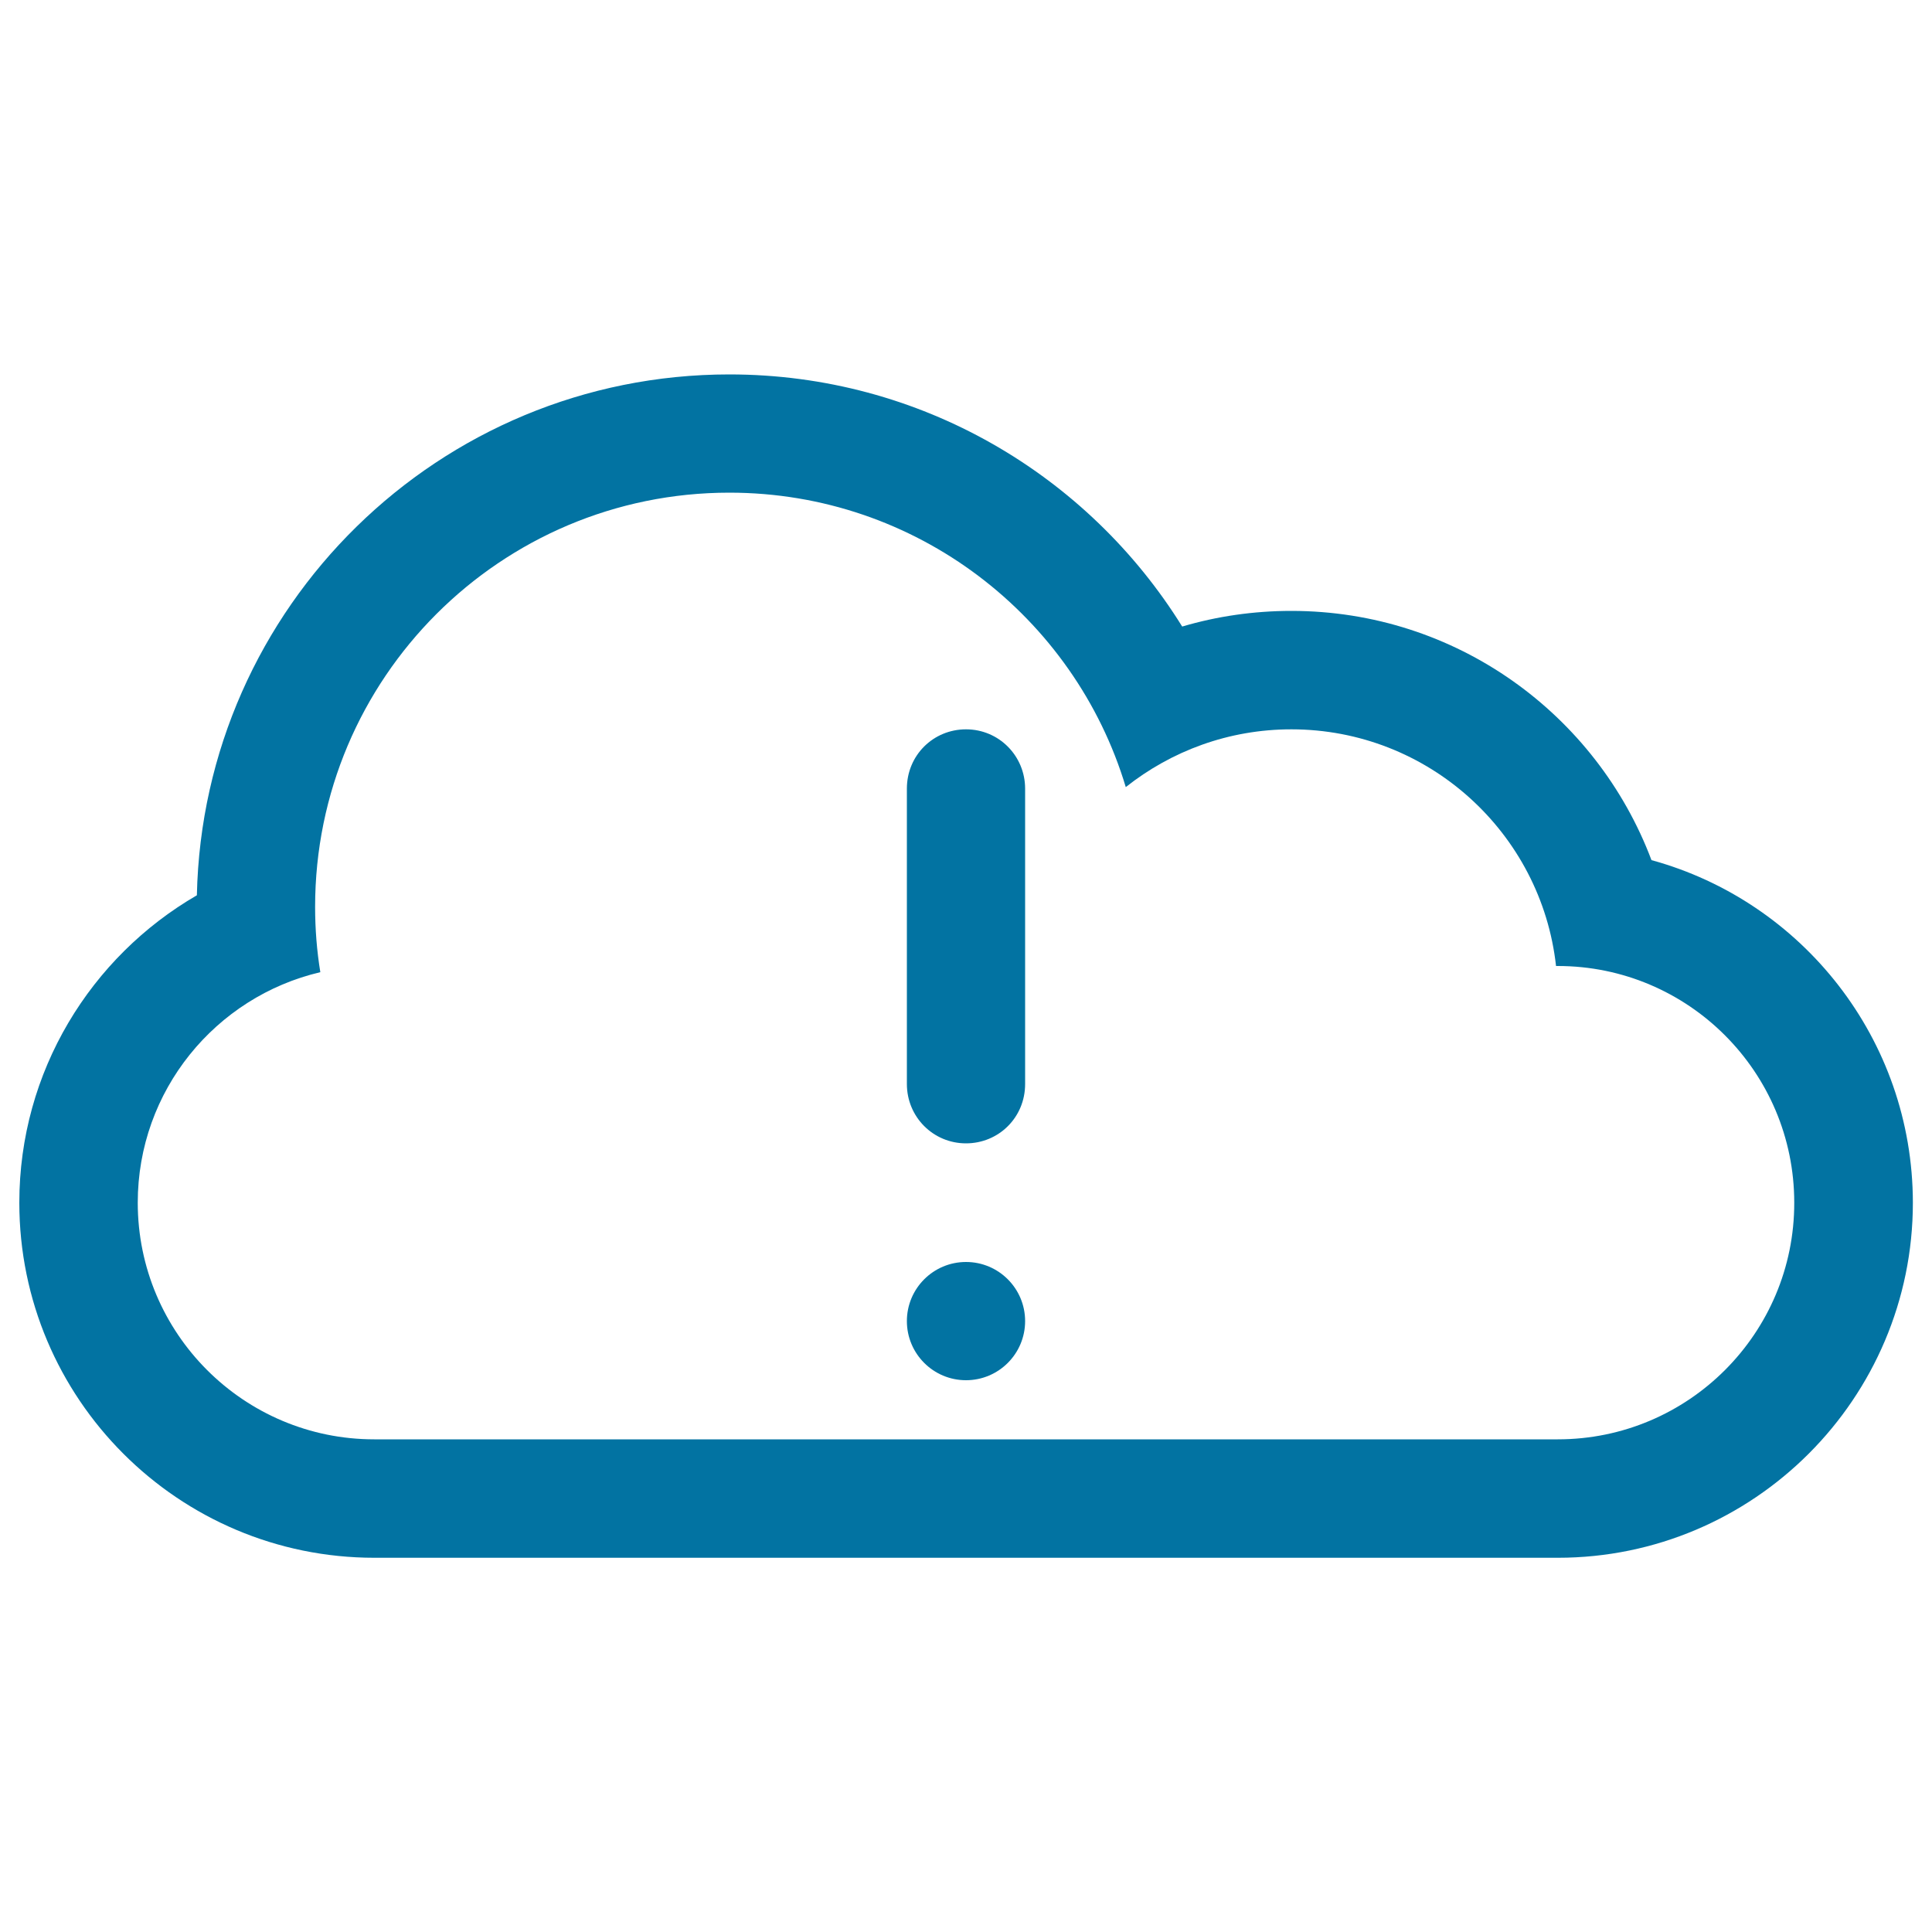 <svg xmlns="http://www.w3.org/2000/svg" viewBox="0 0 1000 1000" style="fill:#0273a2">
<title>Alert Cloud SVG icon</title>
<g><g><path d="M854.8,445.2c-28.4-75.4-101.1-129-186.4-129c-19.6,0-38.6,2.8-56.5,8.1C563.3,246,476.5,193.8,377.5,193.8c-150.2,0-272.4,120.2-275.6,269.6C47,495.2,10,554.6,10,622.5c0,101.4,82.3,183.8,183.8,183.8h612.5c101.4,0,183.8-82.5,183.8-183.8C990,537.8,932.7,466.5,854.8,445.2z M806.3,745H193.7c-67.5,0-122.4-54.8-122.4-122.5c0-58,40.3-106.6,94.5-119.3c-1.8-11-2.7-22.3-2.7-33.8c0-118.4,96-214.4,214.4-214.4c96.8,0,178.7,64.2,205.2,152.4c23.6-18.7,53.3-29.9,85.7-29.9c70.9,0,129.4,53.6,137,122.5h0.9c67.5,0,122.4,54.8,122.4,122.5C928.8,690,874,745,806.3,745z"/><circle cx="500" cy="683.8" r="30.6"/><path d="M500,377.5c-16.9,0-30.6,13.4-30.6,30.7v152.9c0,17,13.6,30.7,30.6,30.7c16.9,0,30.6-13.4,30.6-30.7V408.2C530.6,391.3,517.1,377.5,500,377.5z"/></g></g>
</svg>